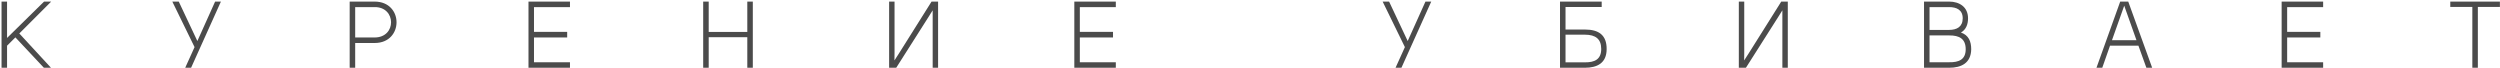<?xml version="1.0" encoding="UTF-8"?> <svg xmlns="http://www.w3.org/2000/svg" width="1070" height="29" viewBox="0 0 1070 29" fill="none"> <path d="M3.02 0.68H0.66V29H3.02V19.56L6.58 16L18.78 29H21.82L8.26 14.32L21.9 0.68H18.86L3.02 16.24V0.68Z" fill="#4B4B4B"></path> <path d="M83.269 20.16L79.269 29H81.789L94.549 0.68H92.069L84.509 17.48H84.429L76.509 0.68H73.749L83.269 20.16Z" fill="#4B4B4B"></path> <path d="M152.02 29V18.4H160.38C172.82 18.4 172.86 0.68 160.34 0.68H149.66V29H152.02ZM152.02 16.04V3.04H160.34C169.62 2.92 169.82 16.04 160.34 16.04H152.02Z" fill="#4B4B4B"></path> <path d="M228.551 3.04H243.951V0.68H226.191V29H243.951V26.64H228.551V16.04H242.751V13.64H228.551V3.04Z" fill="#4B4B4B"></path> <path d="M303.325 15.92H319.845V29H322.205V0.68H319.845V13.68H303.325V0.68H300.965V29H303.325V15.92Z" fill="#4B4B4B"></path> <path d="M399.183 4.48V29H401.503V0.68H398.703L384.743 22.88L382.863 25.8H382.823L382.863 22.6V0.68H380.543V29H383.583L397.543 7.04L399.143 4.48H399.183Z" fill="#4B4B4B"></path> <path d="M462.169 3.04H477.569V0.68H459.809V29H477.569V26.64H462.169V16.04H476.369V13.64H462.169V3.04Z" fill="#4B4B4B"></path> <path d="M601.292 20.16L597.292 29H599.812L612.572 0.68H610.092L602.532 17.48H602.452L594.532 0.68H591.772L601.292 20.16Z" fill="#4B4B4B"></path> <path d="M670.044 12.64V3H685.524V0.68H667.684V29H678.324C683.604 29 687.644 27 687.644 21C687.684 15.04 684.284 12.64 678.364 12.64H670.044ZM670.044 26.68V14.84H678.284C683.004 14.84 685.324 16.76 685.324 20.96C685.324 25.44 682.444 26.72 678.404 26.68H670.044Z" fill="#4B4B4B"></path> <path d="M762.855 4.48V29H765.175V0.68H762.375L748.415 22.88L746.535 25.8H746.495L746.535 22.6V0.68H744.215V29H747.255L761.215 7.04L762.815 4.48H762.855Z" fill="#4B4B4B"></path> <path d="M839.28 13.92C841.52 12.64 842.32 10.36 842.32 7.84C842.32 3 838.64 0.68 834.24 0.68H823.48V29H834.2C839.52 29 843.56 26.96 843.68 21.12C843.68 17.72 842.6 15.08 839.28 13.92ZM825.84 12.8V3.04H834.24C837.44 3.04 840.04 4.24 840.04 7.84C840.04 11.44 837.56 12.8 834.24 12.8H825.84ZM825.84 26.64V15.16H834.24C838.6 15.12 841.32 16.6 841.32 21.08C841.32 25.52 838.36 26.72 834.24 26.64H825.84Z" fill="#4B4B4B"></path> <path d="M910.888 0.68H907.448L897.288 29H899.768L903.088 19.56H915.248L918.648 29H921.128L910.888 0.68ZM909.168 2.44L914.408 17.2H903.928L909.168 2.44Z" fill="#4B4B4B"></path> <path d="M978.903 3.04H994.303V0.68H976.543V29H994.303V26.64H978.903V16.04H993.103V13.64H978.903V3.04Z" fill="#4B4B4B"></path> <path d="M1069.96 0.68H1048.72V2.96H1058.16V29H1060.52V2.96H1069.96V0.68Z" fill="#4B4B4B"></path> </svg> 